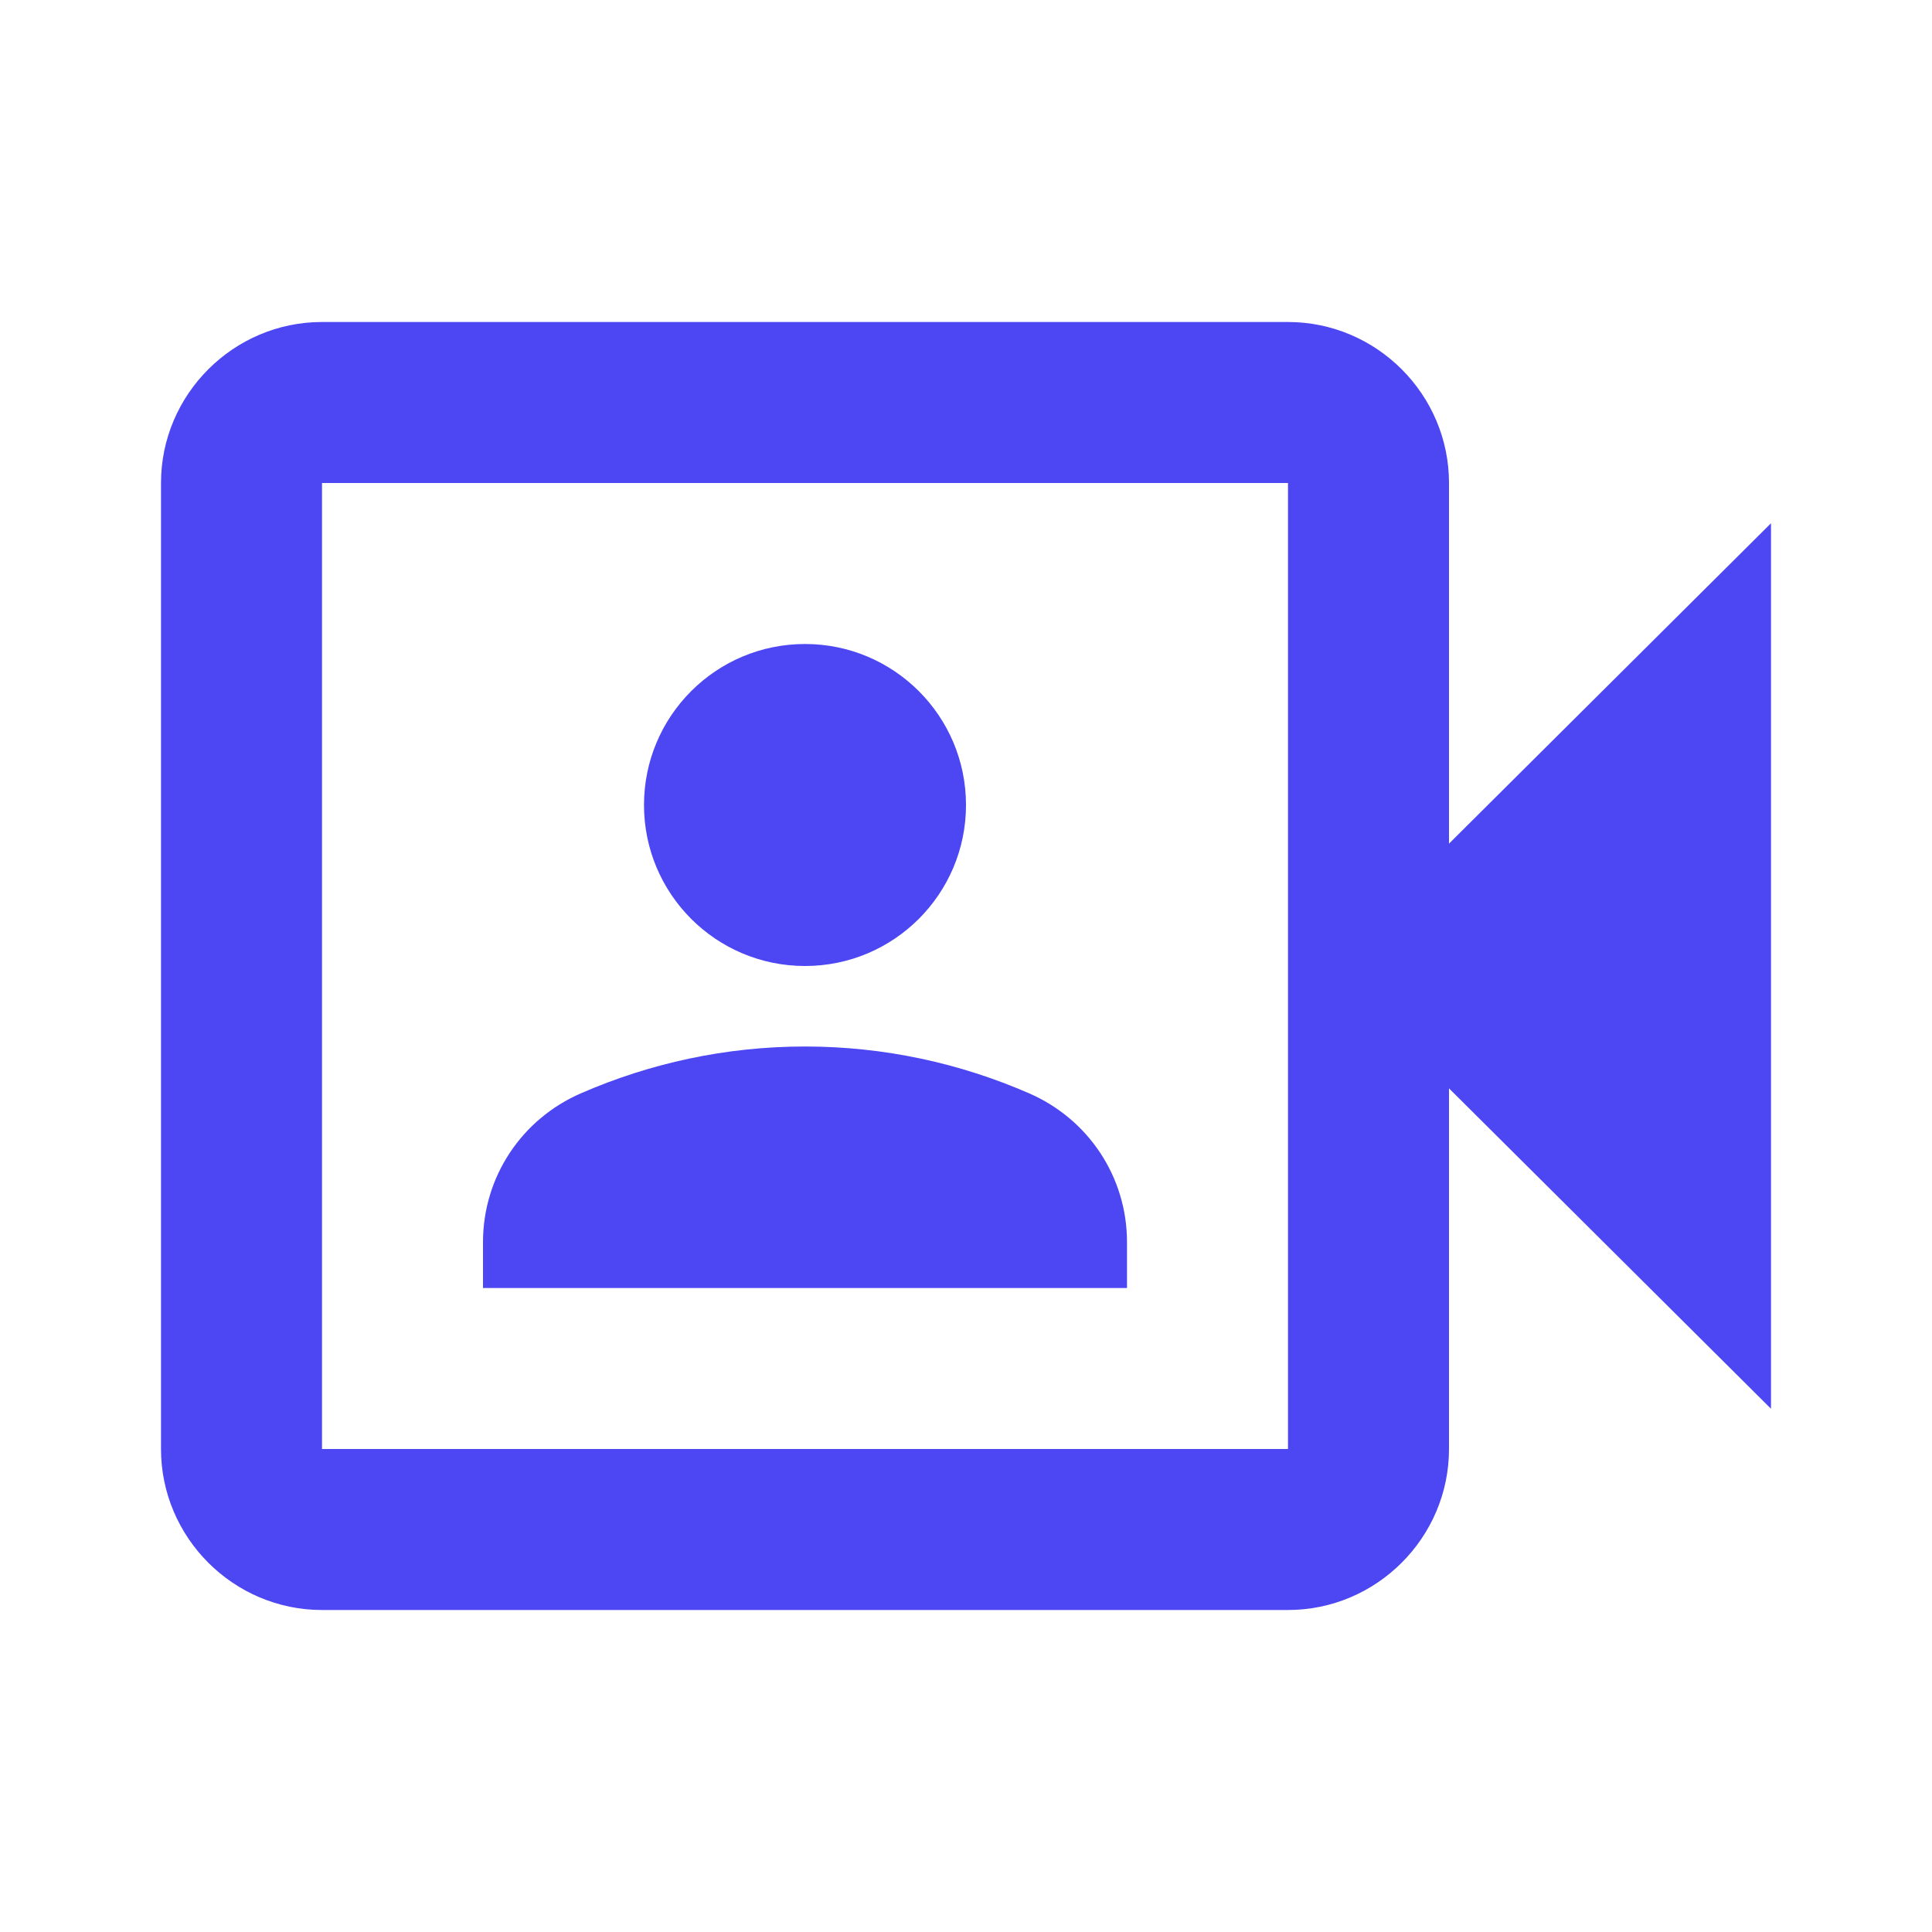 <svg xmlns="http://www.w3.org/2000/svg" enable-background="new 0 0 24 24" height="48px" viewBox="0 0 24 24" width="48px" fill="#4C46F3"><g><rect fill="none" height="24" width="24"/></g><g><g><path d="M18,10.48V6c0-1.1-0.9-2-2-2H4C2.9,4,2,4.9,2,6v12c0,1.1,0.9,2,2,2h12c1.1,0,2-0.9,2-2v-4.48l4,3.98v-11L18,10.48z M16,9.69V18H4V6h12V9.69z"/><circle cx="10" cy="10" r="2"/><path d="M14,15.43c0-0.81-0.48-1.53-1.22-1.85C11.93,13.21,10.99,13,10,13c-0.99,0-1.93,0.21-2.78,0.58C6.48,13.9,6,14.62,6,15.43 V16h8V15.43z"/></g></g></svg>
